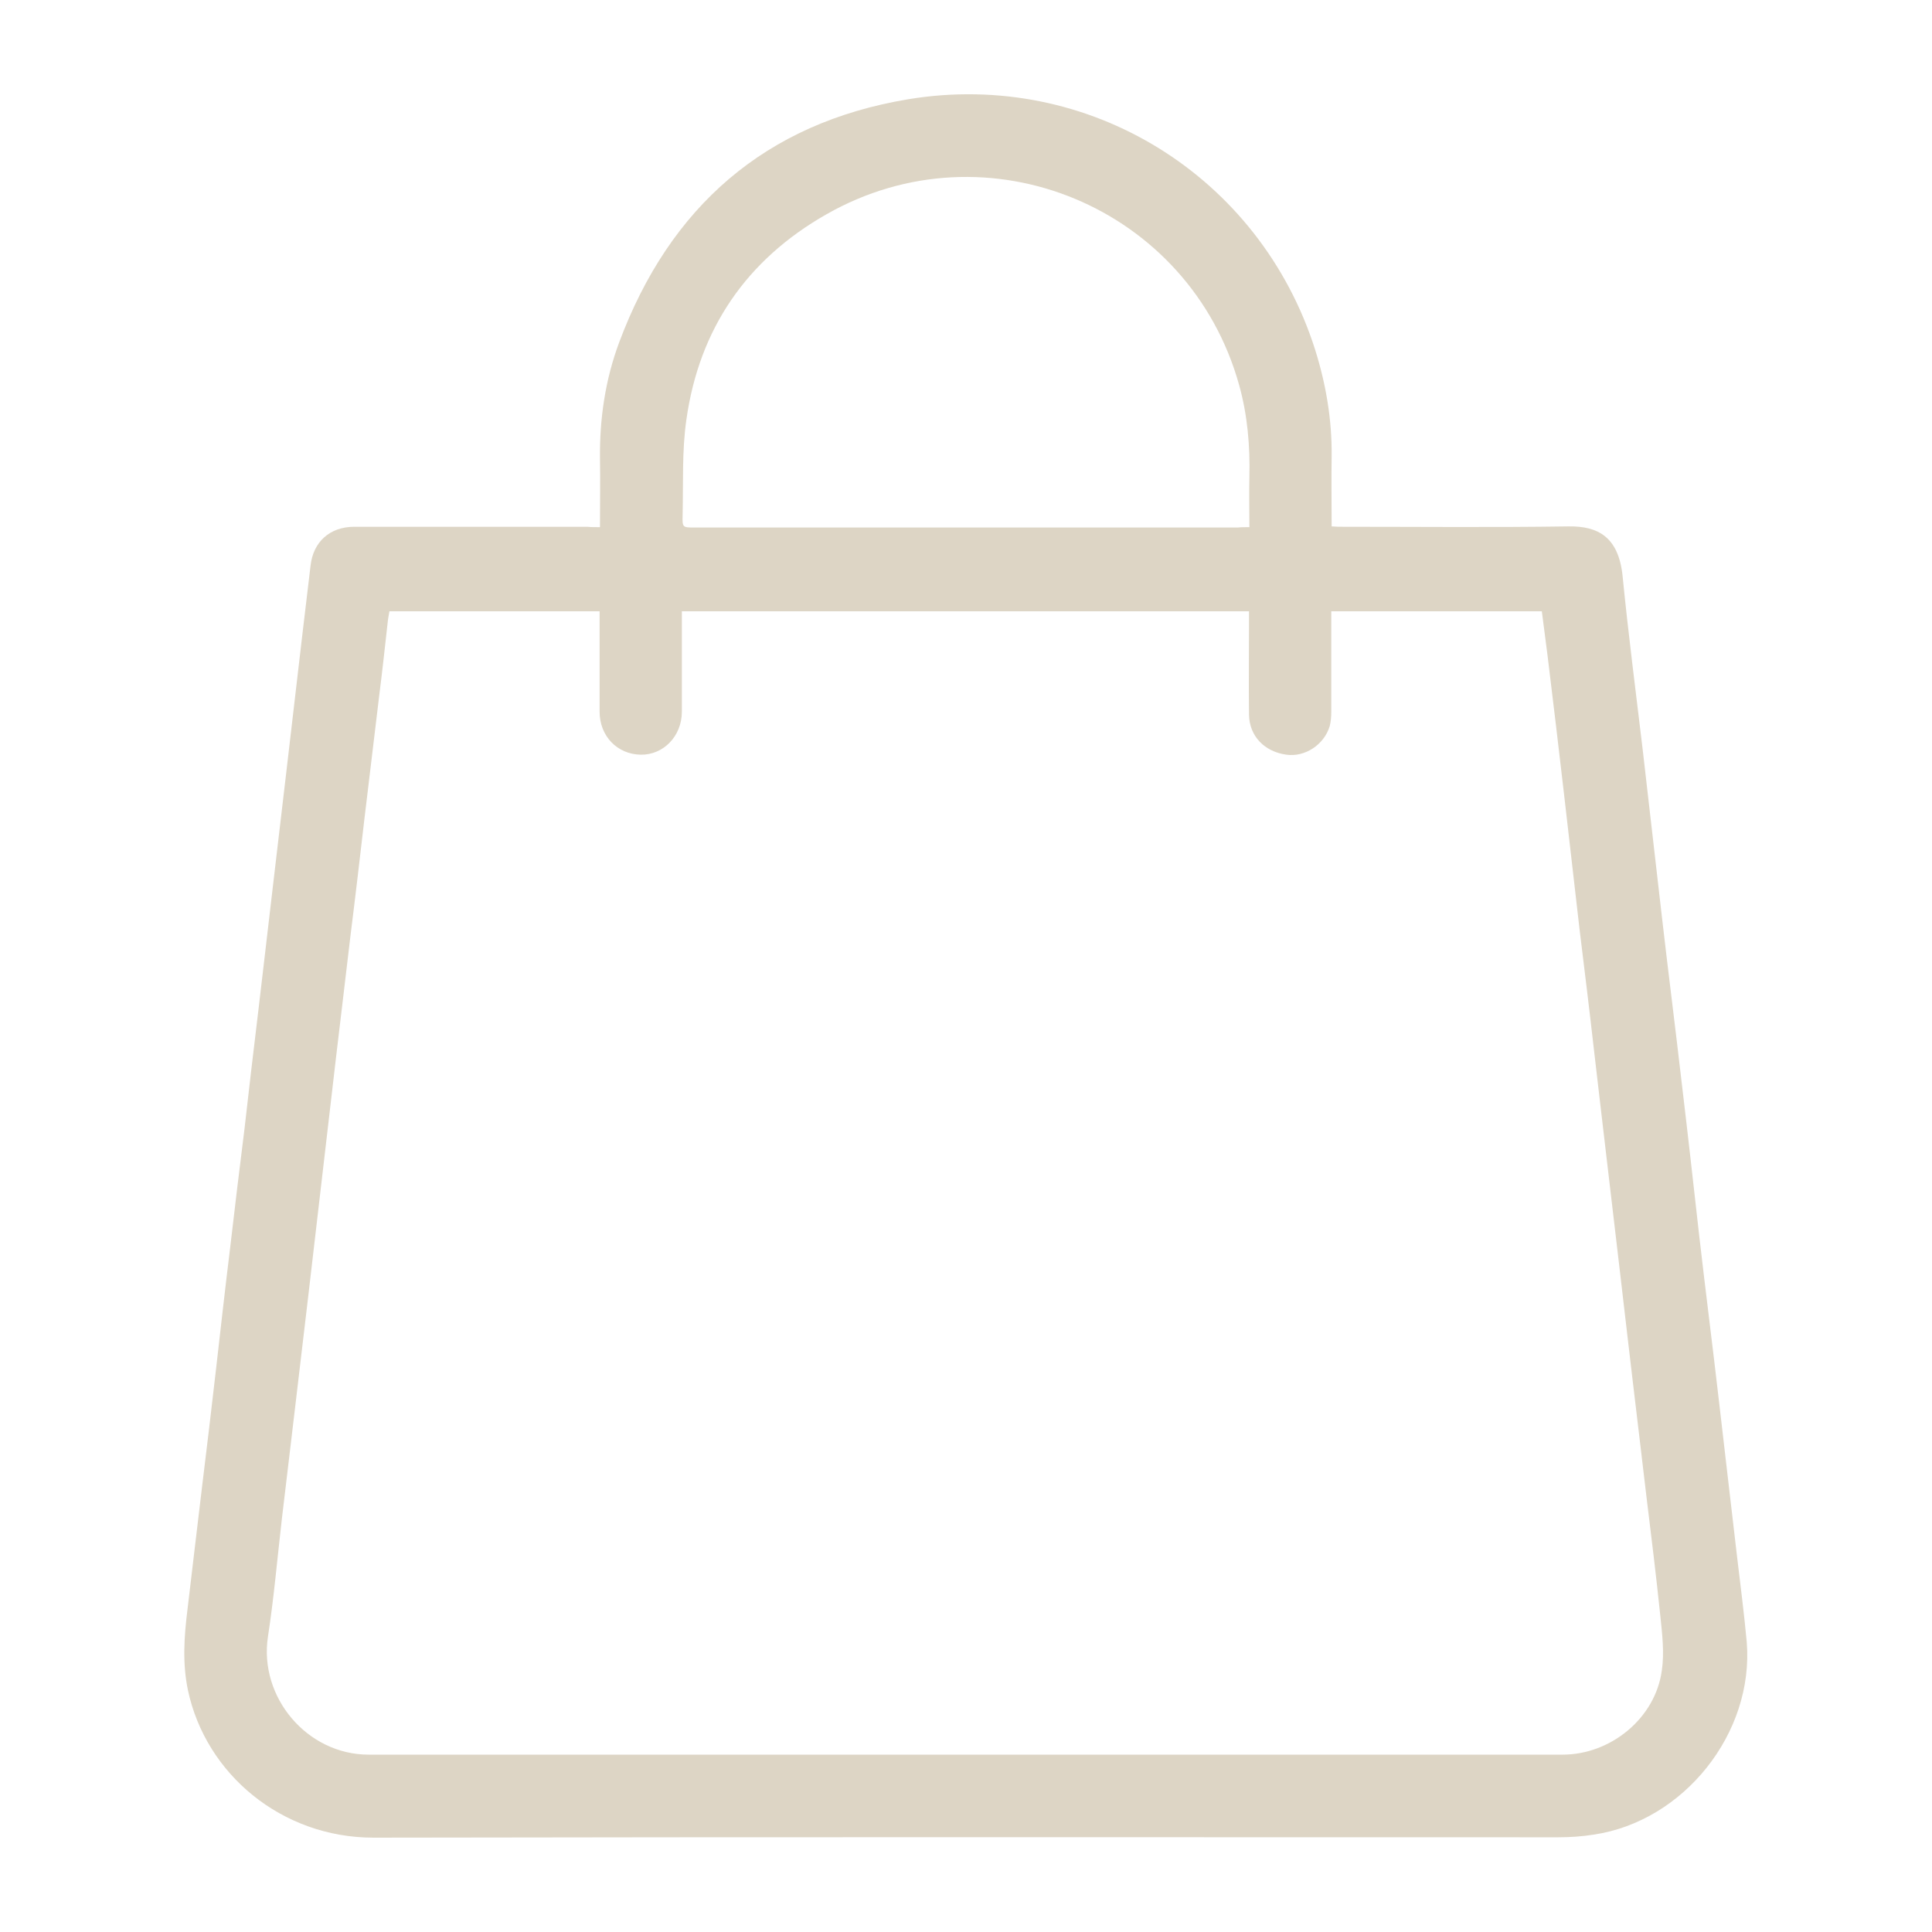 <?xml version="1.0" encoding="utf-8"?>
<!-- Generator: Adobe Illustrator 24.2.2, SVG Export Plug-In . SVG Version: 6.00 Build 0)  -->
<svg version="1.1" id="Layer_1" xmlns="http://www.w3.org/2000/svg" xmlns:xlink="http://www.w3.org/1999/xlink" x="0px" y="0px"
	 viewBox="0 0 512 512" style="enable-background:new 0 0 512 512;" xml:space="preserve">
<style type="text/css">
	.st0{fill:#635F54;}
	.st1{fill:#DDD5C5;}
</style>
<path class="st1" d="M159,139.7c0-6.3,0.1-12.3,0-18.3c-0.1-10.5,1.4-20.8,5.1-30.7c13.4-35.9,38.7-58.1,76.6-64.4
	c47.9-7.9,93.2,20.4,107.8,66.3c2.9,9.2,4.5,18.6,4.4,28.3c-0.1,6.1,0,12.2,0,18.6c1.2,0.1,2.2,0.1,3.1,0.1
	c19.9,0,39.8,0.2,59.7-0.1c7.7-0.1,13.2,2.7,14.3,13.1c1.5,15.3,3.5,30.6,5.3,45.8c1.7,14.8,3.4,29.6,5.1,44.4
	c1.7,14.8,3.6,29.6,5.3,44.4c1.6,13.4,3.1,26.8,4.6,40.2c1.7,14.8,3.6,29.6,5.3,44.4c1.6,13.5,3.1,27,4.7,40.4
	c0.9,7.6,1.9,15.3,2.6,22.9c2,24.2-16.7,47.6-40.6,51.1c-3.1,0.5-6.3,0.7-9.4,0.7c-104.6,0-209.2-0.1-313.9,0.1
	c-24.4,0-44.5-16.9-49.2-39.1c-1.5-7.2-1-14.3-0.1-21.5c1.3-10.7,2.5-21.4,3.8-32c1.3-10.7,2.6-21.4,3.8-32
	c1.2-10.6,2.4-21.2,3.7-31.8c1.2-10.5,2.5-21,3.8-31.5c1.2-10.5,2.4-21,3.7-31.6c1.2-10.5,2.5-21,3.7-31.6c1.2-10.5,2.5-21,3.7-31.5
	c1.4-12,2.8-24,4.2-36c0.7-6.2,1.5-12.3,2.2-18.5c0.7-6.3,5.1-10.3,11.6-10.3c20.6,0,41.1,0,61.7,0
	C156.6,139.7,157.6,139.7,159,139.7z M103.2,162c-0.2,1.1-0.4,2.2-0.5,3.3c-0.7,6.3-1.4,12.7-2.2,19c-1.3,10.8-2.6,21.7-3.9,32.5
	c-1.2,10.3-2.4,20.7-3.7,31c-1.3,10.7-2.5,21.4-3.8,32c-1.2,10.6-2.5,21.2-3.7,31.8c-1.2,10.6-2.5,21.2-3.7,31.8
	c-1.1,9-2.1,18.1-3.2,27.1c-1.3,10.7-2.5,21.4-3.8,32c-1.2,10.4-2.1,20.9-3.7,31.3c-2.4,16,10.4,31.2,26.7,31.2
	c105.5,0,210.9,0,316.4,0c12.8,0,24.6-9.7,26.3-22.3c0.7-4.7,0.1-9.7-0.4-14.5c-1.1-10.6-2.4-21.2-3.7-31.8
	c-1.3-10.7-2.5-21.4-3.8-32c-1.1-9.1-2.1-18.2-3.2-27.4c-1.2-10.5-2.5-21-3.7-31.5c-1.1-9.1-2.1-18.2-3.2-27.4
	c-1.2-10.6-2.5-21.2-3.8-31.8c-1.4-11.9-2.7-23.8-4.1-35.7c-1.4-12.3-2.9-24.6-4.4-37c-0.5-3.9-1-7.8-1.5-11.6
	c-18.8,0-37.1,0-55.8,0c0,1.1,0,2.1,0,3.1c0,7.9,0,15.8,0,23.6c0,1.2-0.1,2.5-0.4,3.7c-1.5,5-6.6,8.3-11.5,7.6
	c-5.8-0.8-9.8-4.9-9.9-10.6c-0.1-8.1,0-16.2,0-24.4c0-1,0-1.9,0-3c-50.2,0-100.1,0-150.3,0c0,1.1,0,2.1,0,3c0,7.9,0,15.8,0,23.6
	c0,6.5-4.9,11.5-10.9,11.4c-6.2-0.1-10.9-4.9-10.9-11.4c0-7.9,0-15.8,0-23.6c0-1,0-1.9,0-3C140.3,162,121.9,162,103.2,162z
	 M331.1,139.7c0-4.7-0.1-9,0-13.3c0.2-8.2-0.5-16.4-2.7-24.3C315.3,54.9,261.6,32.5,219,56.8c-21.1,12-33.7,30.3-37.1,54.4
	c-1.2,8.3-0.8,16.8-1,25.3c-0.1,3.3,0,3.3,3.2,3.3c48,0,96,0,143.9,0C328.9,139.7,329.8,139.7,331.1,139.7z"/>
</svg>

